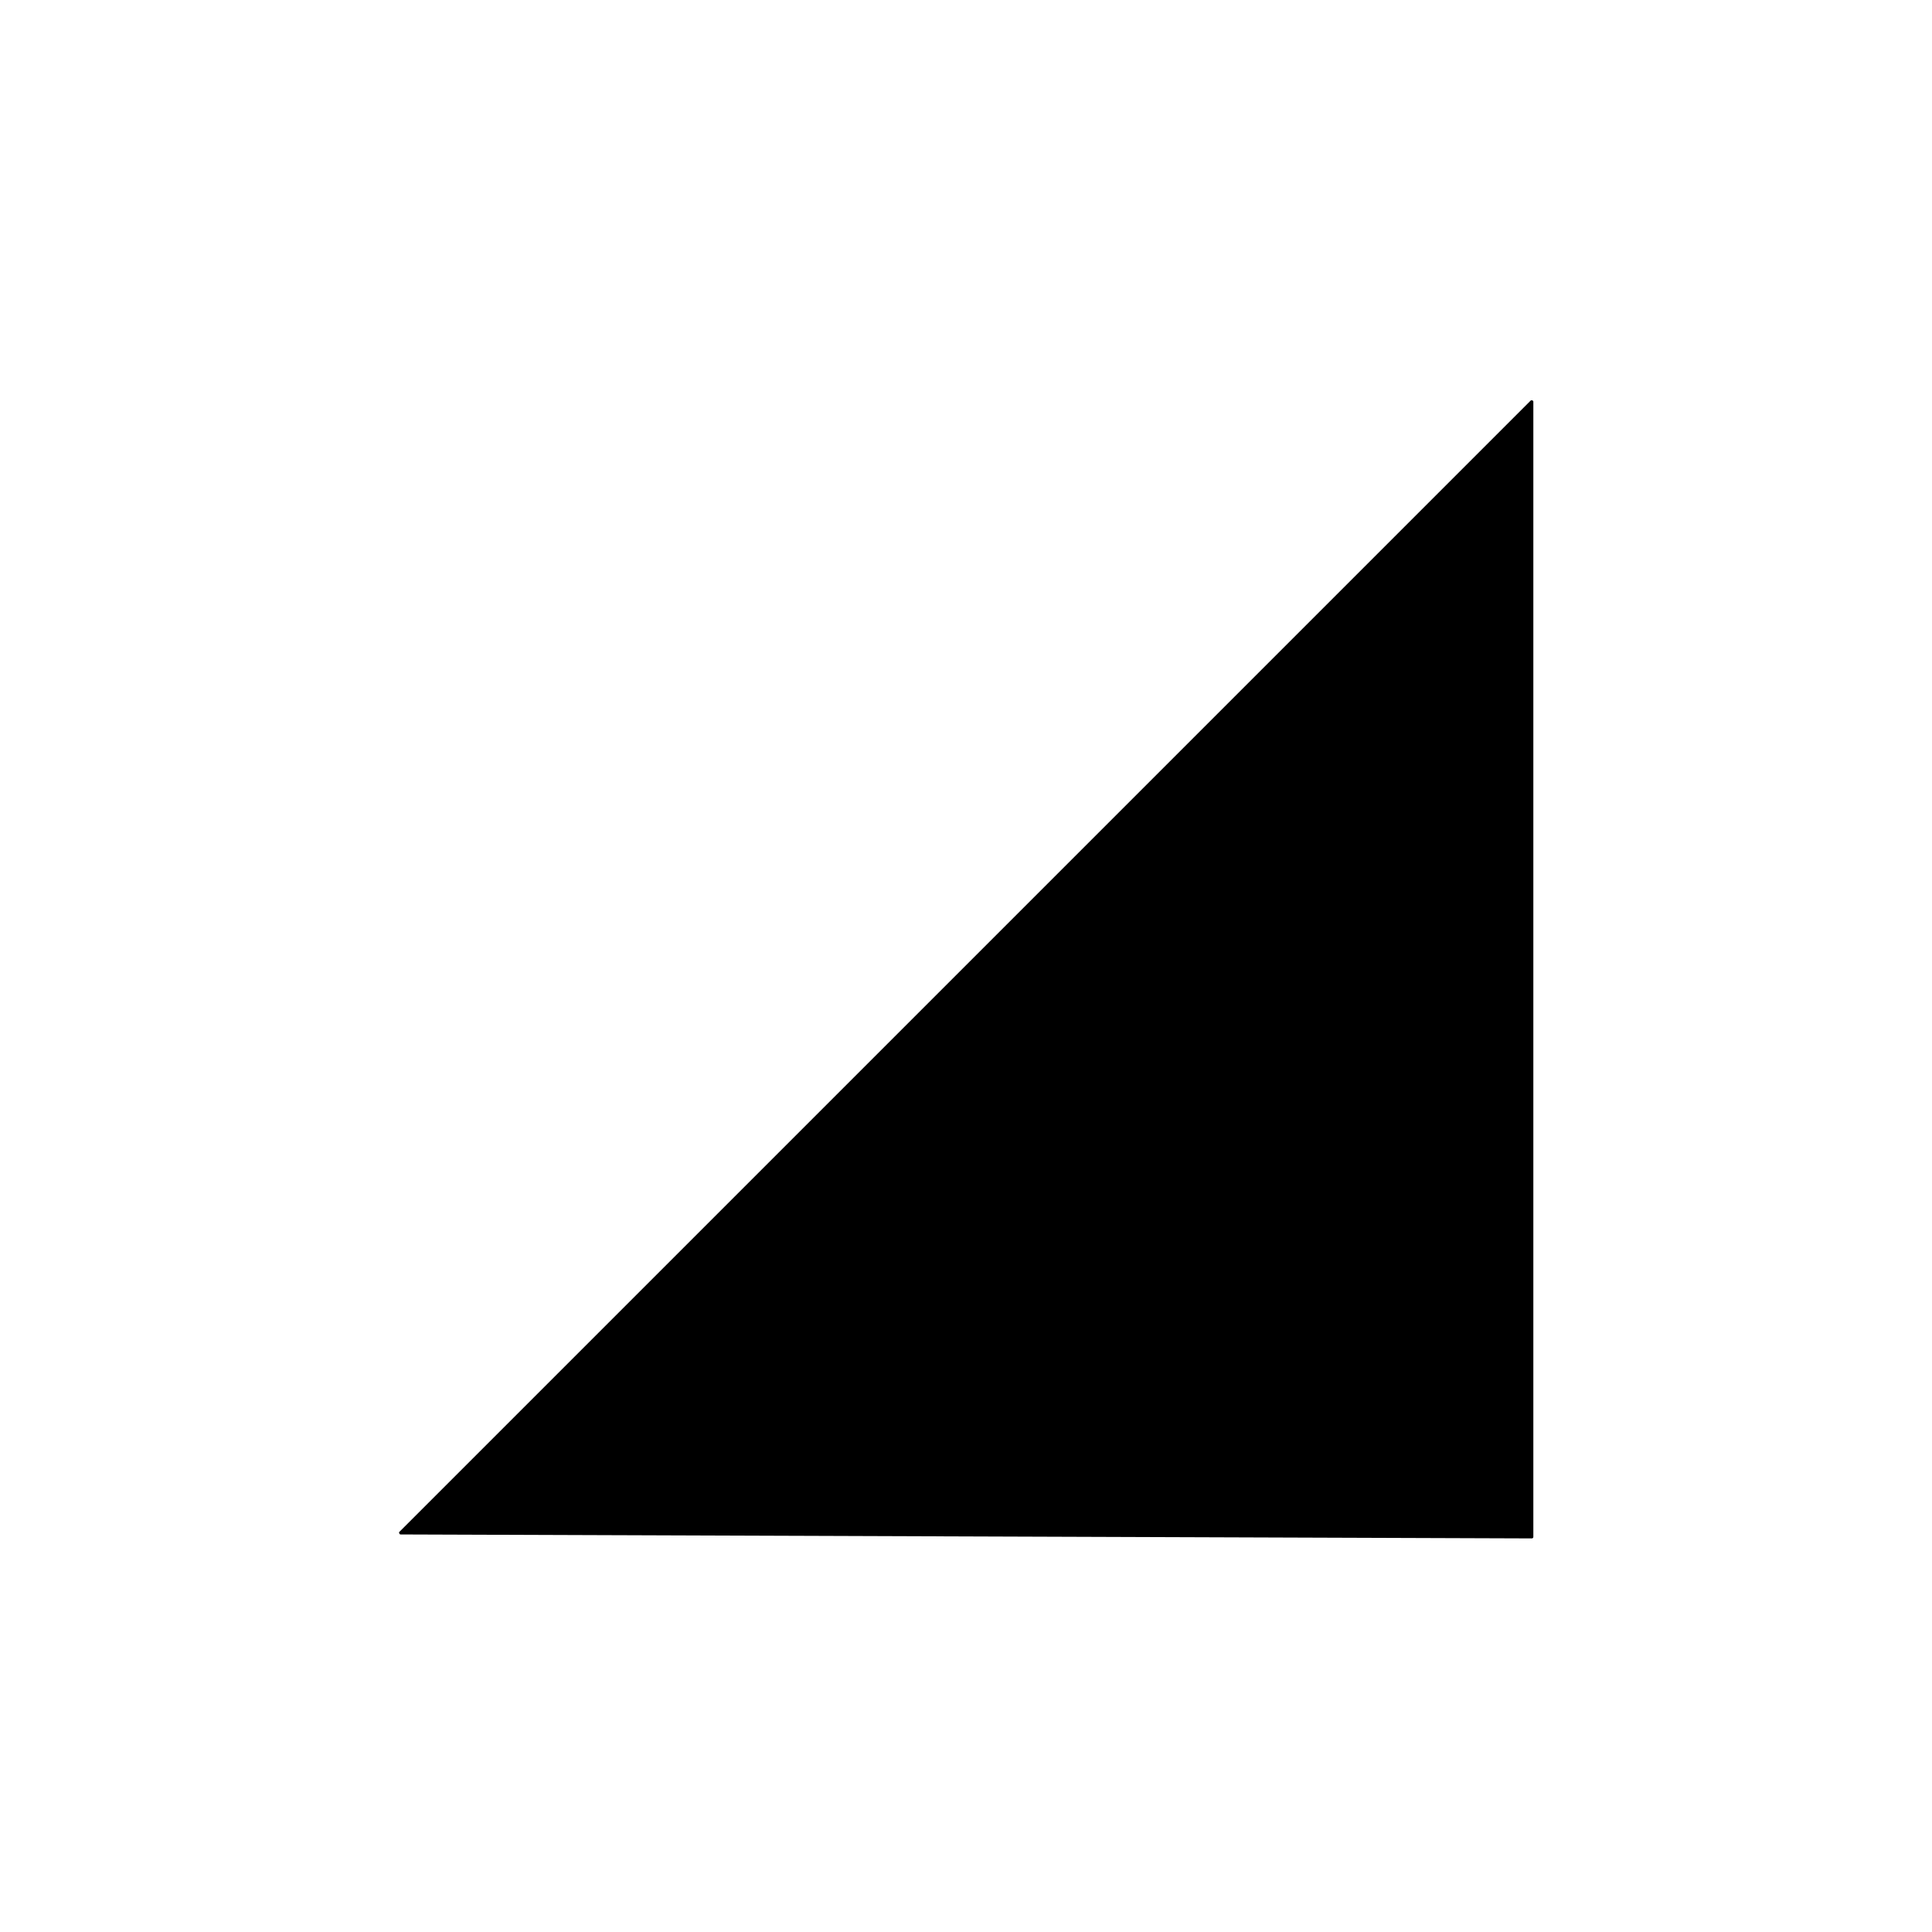 <?xml version="1.0" encoding="UTF-8"?>
<!-- Uploaded to: SVG Repo, www.svgrepo.com, Generator: SVG Repo Mixer Tools -->
<svg fill="#000000" width="800px" height="800px" version="1.1" viewBox="144 144 512 512" xmlns="http://www.w3.org/2000/svg">
 <path d="m549.85 250.07c-0.102 0.008-0.195 0.059-0.262 0.141l-299.75 299.75c-0.105 0.121-0.105 0.301 0 0.422 0.039 0.164 0.191 0.277 0.363 0.262l299.75 1.047c0.105 0.004 0.211-0.039 0.281-0.117 0.082-0.07 0.129-0.176 0.121-0.285v-300.79c0.02-0.168-0.082-0.328-0.242-0.383z"/>
</svg>